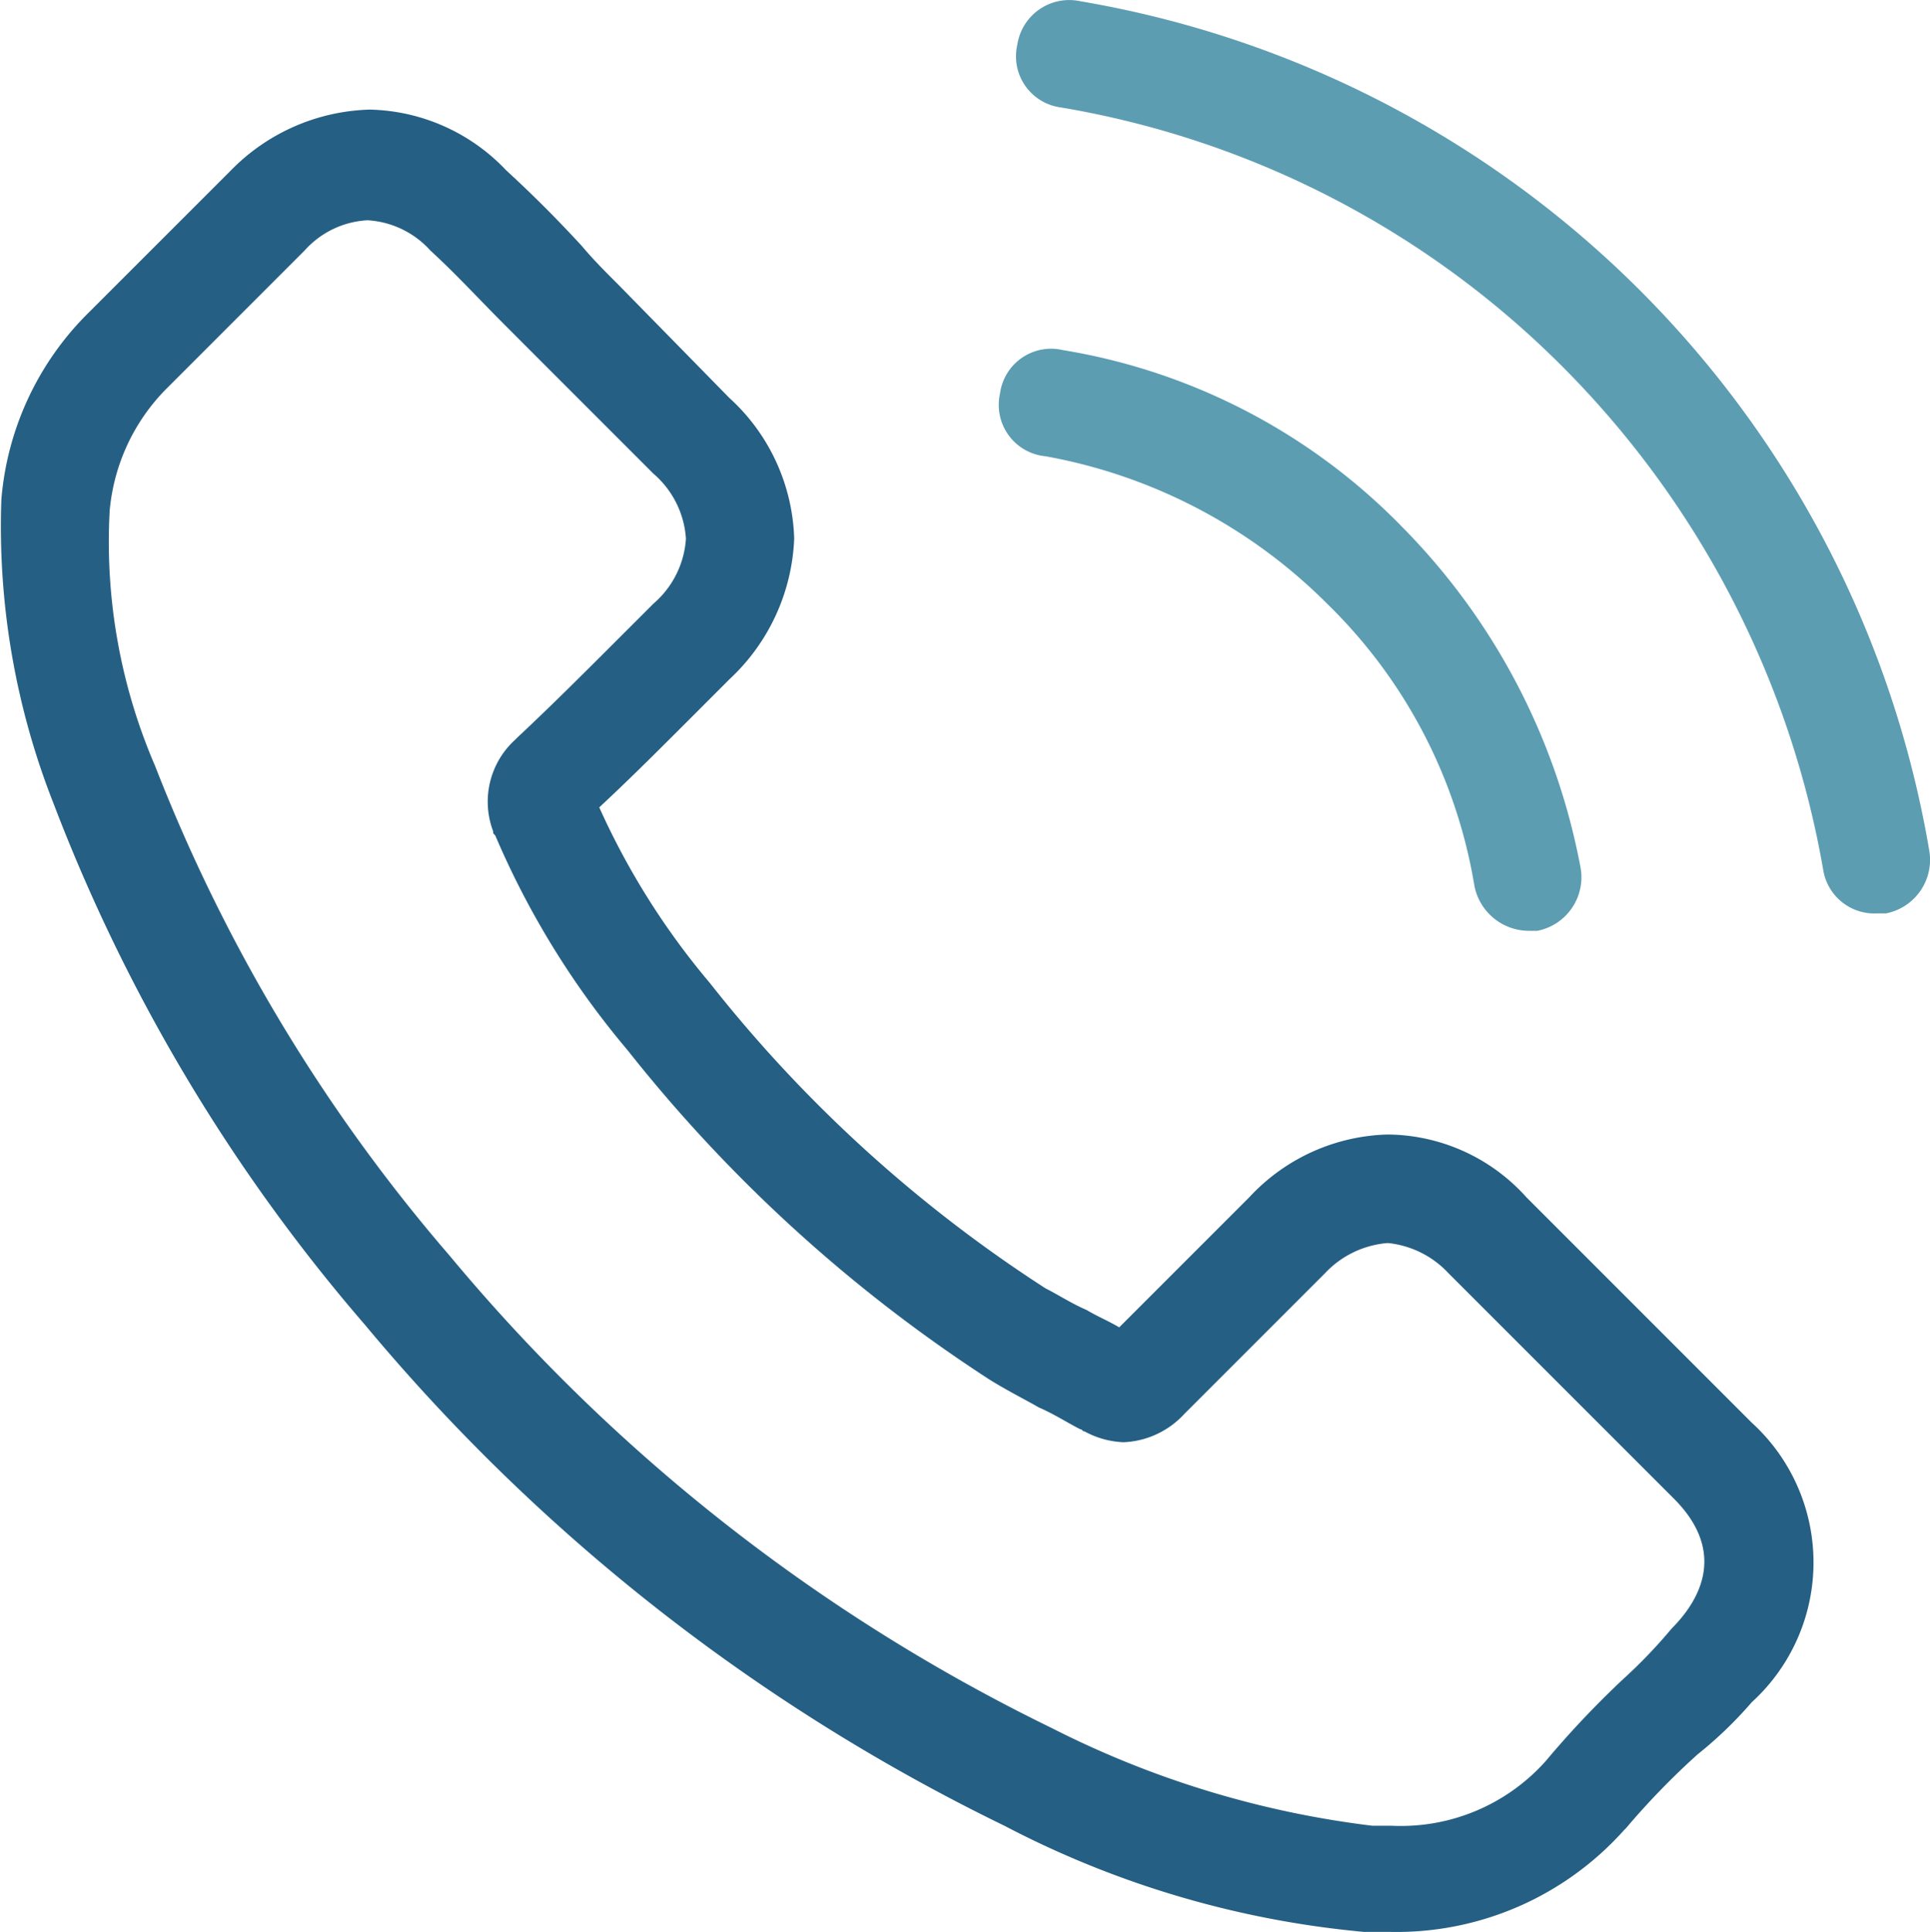 <svg xmlns="http://www.w3.org/2000/svg" width="63.952" height="64" viewBox="0 0 63.952 64"><g transform="translate(-5.437 -5.442)"><path d="M63.483,63.26a6.262,6.262,0,0,0,0-9.26l-7.465-7.465a6.234,6.234,0,0,0-4.594-2.082,6.475,6.475,0,0,0-4.594,2.082l-4.307,4.307c-.359-.215-.718-.359-1.077-.574-.5-.215-.933-.5-1.364-.718A45.658,45.658,0,0,1,28.955,39.429a24.676,24.676,0,0,1-3.661-5.814c1.077-1,2.153-2.082,3.158-3.087L29.6,29.379a6.721,6.721,0,0,0,2.153-4.666A6.557,6.557,0,0,0,29.6,20.047L25.94,16.314c-.431-.431-.861-.861-1.22-1.292-.79-.861-1.651-1.723-2.512-2.512a6.4,6.4,0,0,0-4.522-2.01,6.688,6.688,0,0,0-4.594,2.01L8.425,17.176a9.829,9.829,0,0,0-2.943,6.245,25.029,25.029,0,0,0,1.723,10.05,58.1,58.1,0,0,0,10.337,17.3A63.926,63.926,0,0,0,38.718,67.352a31.959,31.959,0,0,0,11.916,3.517H51.5A10.109,10.109,0,0,0,59.248,67.5l.072-.072a25.226,25.226,0,0,1,2.369-2.441A13.484,13.484,0,0,0,63.483,63.26Zm-4.235-.79A31.222,31.222,0,0,0,56.664,65.2a6.43,6.43,0,0,1-5.1,2.153h-.646A31.873,31.873,0,0,1,40.3,64.122,60.212,60.212,0,0,1,20.341,48.473,55.77,55.77,0,0,1,10.579,32.25a18.737,18.737,0,0,1-1.507-8.47,6.563,6.563,0,0,1,1.866-4.02l4.594-4.594a3.007,3.007,0,0,1,2.082-1,3.038,3.038,0,0,1,2.082,1c.861.79,1.579,1.579,2.441,2.441L23.428,18.9l3.661,3.661a3.1,3.1,0,0,1,1.077,2.153,3.1,3.1,0,0,1-1.077,2.153L25.94,28.015c-1.149,1.149-2.225,2.225-3.374,3.3l-.072.072a2.771,2.771,0,0,0-.718,3.015c0,.072,0,.072.072.144a28.072,28.072,0,0,0,4.379,7.107A49.832,49.832,0,0,0,38.215,52.565c.574.359,1.149.646,1.651.933.5.215.933.5,1.364.718.072,0,.072.072.144.072a2.925,2.925,0,0,0,1.292.359,2.889,2.889,0,0,0,2.01-.933l4.666-4.666a3.193,3.193,0,0,1,2.082-1,3.181,3.181,0,0,1,2.01,1L60.9,56.513c1.723,1.723.933,3.3-.072,4.307A16.773,16.773,0,0,1,59.248,62.471Z" transform="translate(0 -1.427)" fill="#255f84"/><path d="M51.584,23.019a1.707,1.707,0,0,1,2.082-1.436,20.262,20.262,0,0,1,11.27,5.886,21.735,21.735,0,0,1,5.886,11.27,1.807,1.807,0,0,1-1.436,2.082H69.1A1.843,1.843,0,0,1,67.3,39.314a16.876,16.876,0,0,0-4.881-9.332A17.6,17.6,0,0,0,53.091,25.1,1.71,1.71,0,0,1,51.584,23.019Z" transform="translate(-13.01 -4.543)" fill="#5c9db2"/><path d="M79.087,34.269a31.144,31.144,0,0,0-8.614-16.654A30.66,30.66,0,0,0,53.819,9a1.707,1.707,0,0,1-1.436-2.082,1.739,1.739,0,0,1,2.082-1.436A34.371,34.371,0,0,1,82.6,33.623,1.807,1.807,0,0,1,81.169,35.7h-.287A1.716,1.716,0,0,1,79.087,34.269Z" transform="translate(-13.235 0)" fill="#5c9db2"/></g></svg>